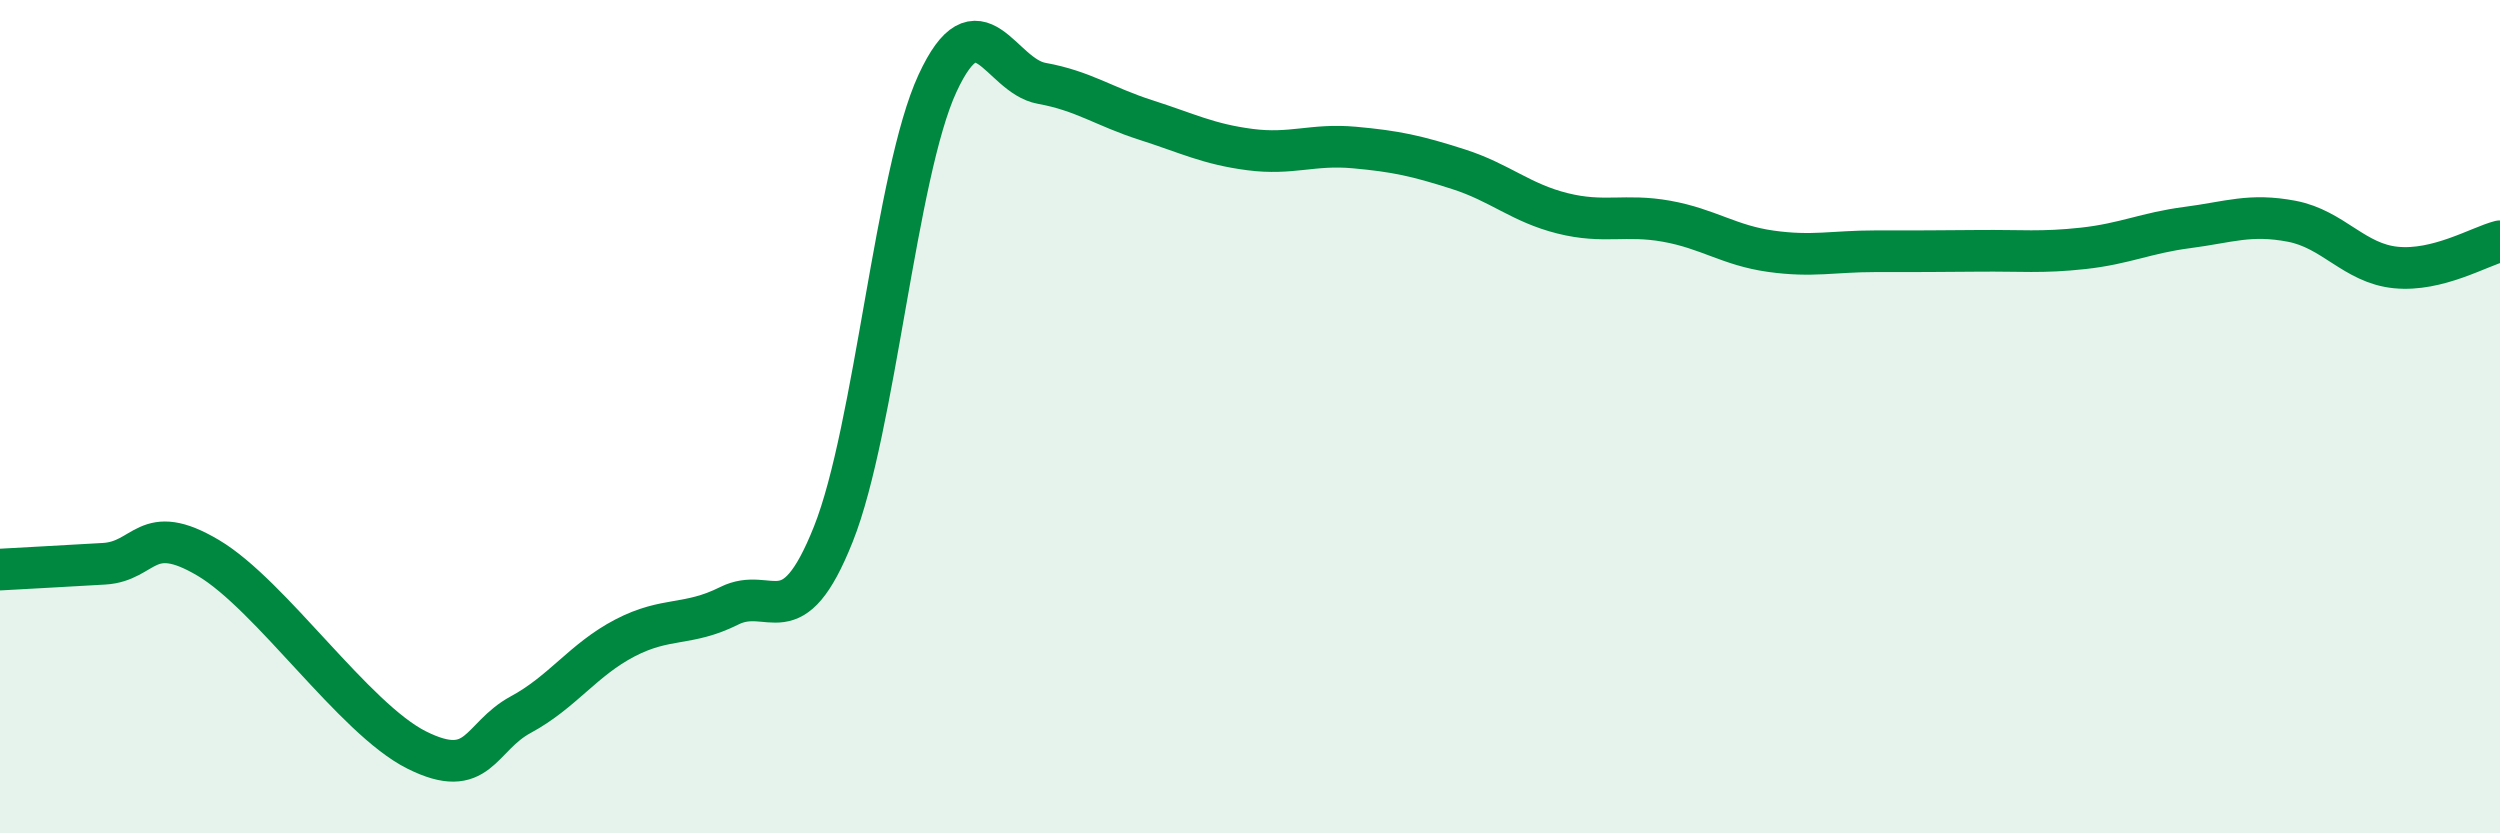 
    <svg width="60" height="20" viewBox="0 0 60 20" xmlns="http://www.w3.org/2000/svg">
      <path
        d="M 0,13.67 C 0.5,13.64 1.5,13.59 2.5,13.53 C 3.5,13.47 3.5,12.5 5,13.39 C 6.5,14.28 8.5,17.25 10,18 C 11.5,18.75 11.5,17.69 12.5,17.15 C 13.5,16.61 14,15.83 15,15.31 C 16,14.79 16.5,15.04 17.5,14.54 C 18.5,14.04 19,15.33 20,12.82 C 21,10.31 21.5,4.16 22.5,2 C 23.5,-0.16 24,1.82 25,2 C 26,2.18 26.5,2.56 27.5,2.88 C 28.5,3.2 29,3.46 30,3.59 C 31,3.72 31.5,3.45 32.5,3.54 C 33.5,3.63 34,3.74 35,4.06 C 36,4.38 36.5,4.87 37.5,5.12 C 38.5,5.37 39,5.13 40,5.31 C 41,5.49 41.5,5.89 42.5,6.03 C 43.5,6.17 44,6.03 45,6.03 C 46,6.03 46.5,6.03 47.5,6.02 C 48.5,6.01 49,6.07 50,5.96 C 51,5.85 51.5,5.59 52.5,5.46 C 53.5,5.33 54,5.12 55,5.31 C 56,5.5 56.5,6.32 57.5,6.42 C 58.5,6.52 59.5,5.92 60,5.79L60 20L0 20Z"
        fill="#008740"
        opacity="0.1"
        stroke-linecap="round"
        stroke-linejoin="round"
      />
      <path
        d="M 0,13.67 C 0.5,13.64 1.5,13.59 2.5,13.53 C 3.5,13.47 3.5,12.5 5,13.39 C 6.5,14.28 8.5,17.25 10,18 C 11.5,18.75 11.5,17.69 12.5,17.15 C 13.5,16.61 14,15.83 15,15.31 C 16,14.79 16.5,15.04 17.5,14.54 C 18.5,14.04 19,15.33 20,12.82 C 21,10.31 21.5,4.16 22.5,2 C 23.5,-0.16 24,1.82 25,2 C 26,2.18 26.5,2.56 27.5,2.88 C 28.5,3.2 29,3.46 30,3.59 C 31,3.72 31.5,3.45 32.5,3.54 C 33.5,3.63 34,3.74 35,4.06 C 36,4.38 36.5,4.87 37.5,5.12 C 38.5,5.37 39,5.13 40,5.31 C 41,5.49 41.5,5.89 42.5,6.03 C 43.5,6.17 44,6.03 45,6.03 C 46,6.03 46.5,6.03 47.5,6.02 C 48.5,6.01 49,6.07 50,5.96 C 51,5.85 51.5,5.59 52.5,5.46 C 53.5,5.33 54,5.12 55,5.31 C 56,5.5 56.5,6.32 57.5,6.42 C 58.5,6.52 59.5,5.92 60,5.79"
        stroke="#008740"
        stroke-width="1"
        fill="none"
        stroke-linecap="round"
        stroke-linejoin="round"
      />
    </svg>
  